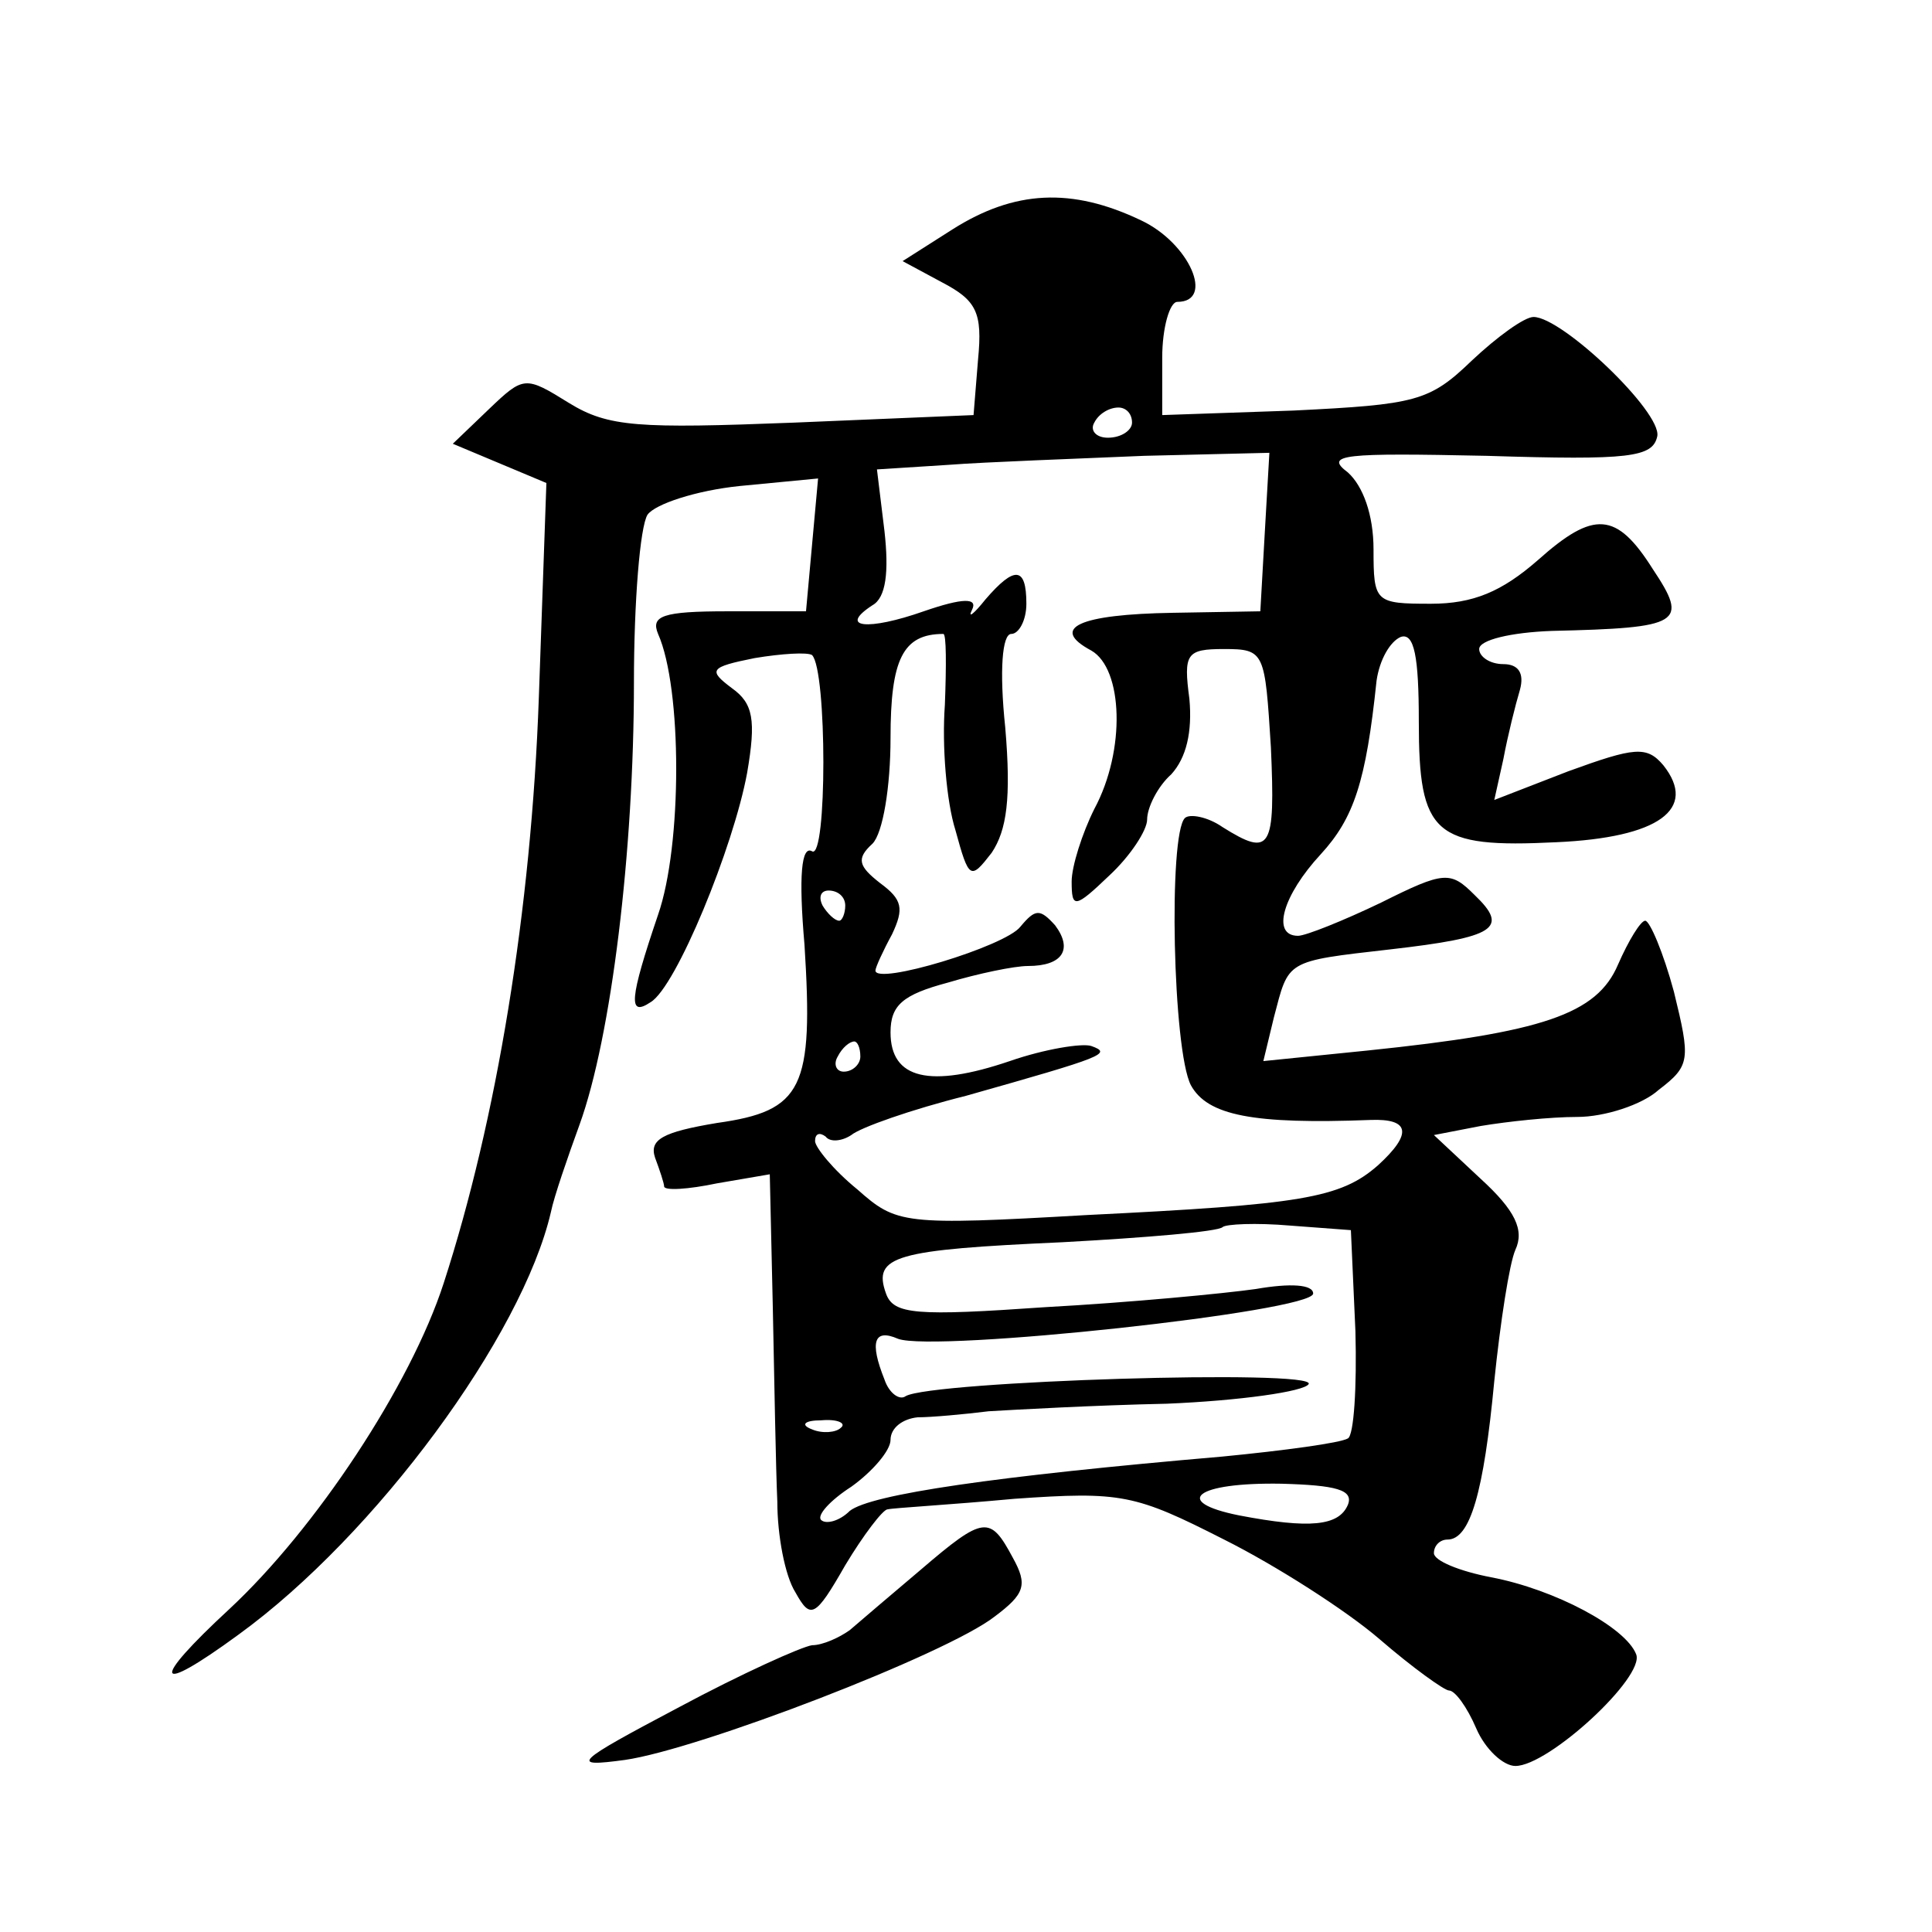 <?xml version="1.0" standalone="no"?>
<!DOCTYPE svg PUBLIC "-//W3C//DTD SVG 20010904//EN"
 "http://www.w3.org/TR/2001/REC-SVG-20010904/DTD/svg10.dtd">
<svg version="1.0" xmlns="http://www.w3.org/2000/svg"
 width="128pt" height="128pt" viewBox="0 0 128 128"
 preserveAspectRatio="xMidYMid meet">
<g transform="translate(0,128) scale(0.1,-0.1)"
fill="#0" stroke="none">
<path d="M631 1128 l-33 -21 26 -14 c23 -12 27 -20 24 -51 l-3 -37 -119 -5 c-103
-4 -123 -3 -149 13 -29 18 -30 18 -53 -4 l-24 -23 31 -13 31 -13 -5 -142 c-5 -141
-28 -280 -63 -388 -22 -68 -85 -163 -142 -216 -53 -49 -50 -58 6 -17 91 66 188
198 207 280 2 10 11 36 19 58 21 58 36 181 36 293 0 53 4 103 9 111 5 7 32 16 61
19 l52 5 -4 -44 -4 -44 -52 0 c-43 0 -51 -3 -46 -15 16 -36 16 -140 0 -186 -19
-56 -20 -68 -5 -58 17 10 55 103 64 152 6 35 4 46 -10 56 -16 12 -15 14 15 20 18
3 35 4 38 2 10 -10 10 -136 0 -130 -7 4 -9 -16 -5 -62 6 -95 -1 -110 -58 -118 -36
-6 -45 -11 -41 -23 3 -8 6 -17 6 -19 0 -3 16 -2 35 2 l35 6 2 -88 c1 -49 2 -107
3 -129 0 -22 5 -49 12 -60 10 -18 13 -17 33 18 12 20 25 37 28 37 4 1 41 3 84 7
71 5 80 3 139 -27 34 -17 81 -47 103 -66 22 -19 43 -34 46 -34 4 0 12 -11 18 -25
6 -14 18 -25 26 -25 22 0 86 59 80 74 -7 18 -54 43 -96 51 -21 4 -38 11 -38 16
0 5 4 9 9 9 15 0 24 31 31 105 4 39 10 78 14 87 6 13 0 26 -23 47 l-31 29 31 6
c18 3 46 6 64 6 18 0 43 8 54 18 21 16 21 20 10 65 -7 26 -16 47 -19 47 -3 0 -11
-13 -18 -29 -14 -33 -50 -45 -166 -57 l-69 -7 7 29 c10 38 7 37 77 45 70 8 79 14
56 36 -16 16 -20 16 -62 -5 -25 -12 -50 -22 -55 -22 -18 0 -10 27 15 54 22 24 30
48 37 115 2 14 9 26 16 29 9 3 12 -13 12 -56 0 -75 10 -84 91 -80 68 3 94 22 71
51 -11 13 -19 12 -63 -4 l-49 -19 6 27 c3 16 8 36 11 46 3 11 -1 17 -11 17 -9 0
-16 5 -16 10 0 6 21 11 48 12 86 2 91 5 67 41 -24 38 -39 39 -76 6 -24 -21 -43
-29 -71 -29 -37 0 -38 1 -38 36 0 23 -7 42 -17 51 -16 12 -3 13 92 11 95 -3 110
-1 113 13 3 16 -63 79 -82 79 -6 0 -24 -13 -41 -29 -28 -27 -37 -29 -118 -33 l-87
-3 0 38 c0 20 5 37 10 37 25 0 8 39 -24 54 -46 22 -84 20 -125 -6z m119 -128 c0
-5 -7 -10 -16 -10 -8 0 -12 5 -9 10 3 6 10 10 16 10 5 0 9 -4 9 -10z m88 -72 l-3
-53 -58 -1 c-62 -1 -82 -10 -54 -25 21 -12 23 -66 2 -105 -8 -16 -15 -38 -15 -48
0 -18 2 -18 25 4 14 13 25 30 25 37 0 8 7 22 16 30 10 11 14 28 12 50 -4 30 -2
33 23 33 27 0 27 -2 31 -65 3 -68 0 -73 -32 -53 -10 7 -22 9 -25 6 -11 -11 -8 -154
4 -177 11 -20 41 -26 119 -23 26 1 28 -9 5 -30 -25 -22 -51 -26 -193 -33 -122 -7
-126 -6 -152 17 -16 13 -28 28 -28 32 0 5 3 6 7 3 3 -4 11 -3 17 1 6 5 40 17 76
26 92 26 97 28 83 33 -6 2 -31 -2 -54 -10 -53 -18 -79 -12 -79 19 0 18 8 25 38
33 20 6 44 11 53 11 23 0 30 11 18 27 -10 11 -13 11 -23 -1 -10 -13 -96 -39 -96
-29 0 2 5 13 11 24 8 17 7 23 -8 34 -14 11 -16 16 -5 26 7 7 12 38 12 70 0 52 8
69 35 69 2 0 2 -21 1 -47 -2 -27 1 -64 7 -83 9 -33 10 -33 24 -15 10 15 13 36 9
83 -4 38 -2 62 4 62 5 0 10 9 10 20 0 25 -8 25 -27 3 -8 -10 -12 -13 -9 -7 4 8
-6 8 -32 -1 -37 -13 -57 -11 -34 4 9 5 11 22 8 49 l-5 41 47 3 c26 2 84 4 130 6
l83 2 -3 -52z m-278 -248 c0 -5 -2 -10 -4 -10 -3 0 -8 5 -11 10 -3 6 -1 10 4 10
6 0 11 -4 11 -10z m10 -100 c0 -5 -5 -10 -11 -10 -5 0 -7 5 -4 10 3 6 8 10 11 10
2 0 4 -4 4 -10z m328 -182 c1 -37 -1 -69 -5 -71 -5 -3 -42 -8 -83 -12 -151 -13
-233 -25 -247 -36 -7 -7 -16 -9 -19 -6 -3 3 6 13 20 22 14 10 26 24 26 31 0 8 8
14 18 15 9 0 31 2 47 4 17 1 70 4 118 5 48 2 91 8 94 13 6 10 -250 2 -267 -8 -4
-3 -11 2 -14 11 -10 25 -7 34 9 27 24 -9 275 18 275 30 0 6 -15 7 -38 3 -21 -3
-84 -9 -139 -12 -86 -6 -101 -5 -106 9 -9 25 6 29 117 34 55 3 103 7 106 10 2 2
22 3 45 1 l40 -3 3 -67z m-341 -64 c-3 -3 -12 -4 -19 -1 -8 3 -5 6 6 6 11 1 17
-2 13 -5z m336 -51 c-6 -14 -25 -16 -72 -7 -45 9 -29 22 28 21 36 -1 48 -4 44 -14z
M610 240 c-19 -16 -40 -34 -47 -40 -7 -5 -18 -10 -25 -10 -7 -1 -47 -19 -88 -41
-70 -37 -73 -40 -36 -35 49 7 213 70 245 95 20 15 22 21 12 39 -15 28 -19 28 -61
-8z"/>
</g>
</svg>
